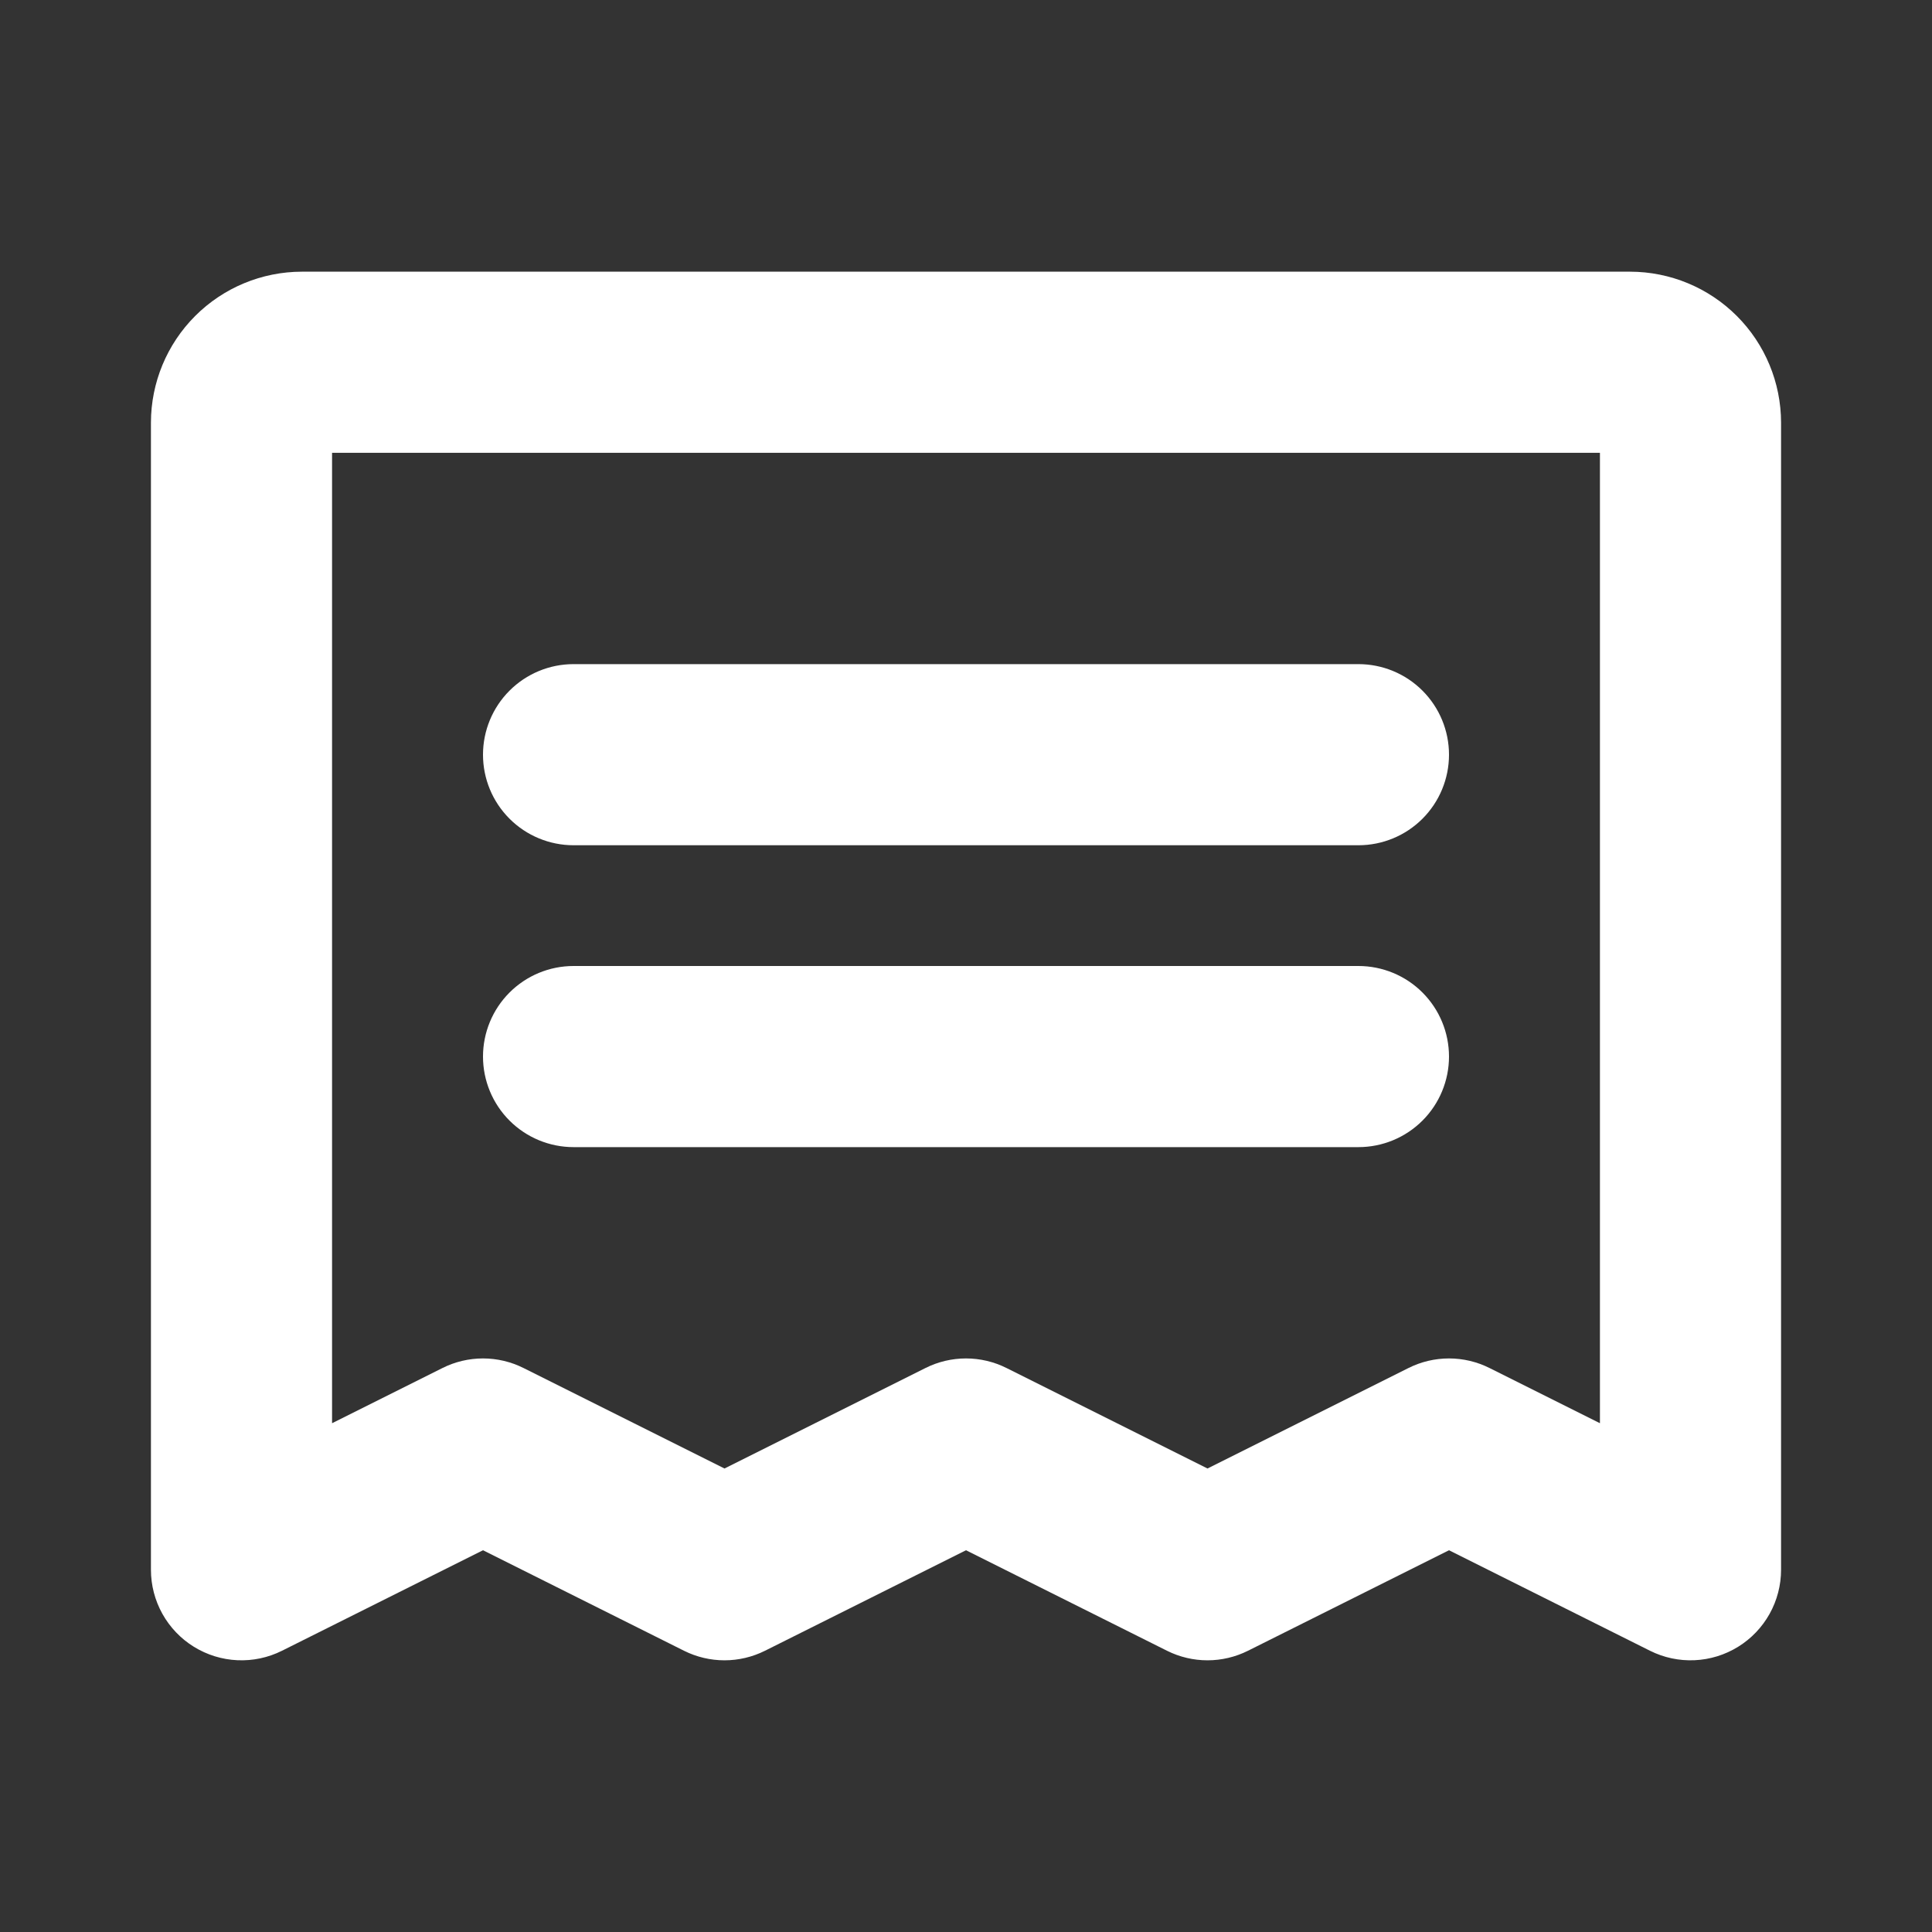 <svg xmlns="http://www.w3.org/2000/svg" width="800" height="800" viewBox="0 0 800 800" fill="none"><rect x="0" y="0" width="800" height="800" fill="#333333" stroke="none"/><path d="M200 312.5C200 302.554 203.951 293.016 210.984 285.984C218.016 278.951 227.554 275 237.5 275H562.5C572.446 275 581.984 278.951 589.016 285.983C596.049 293.016 600 302.554 600 312.5C600 322.446 596.049 331.984 589.016 339.017C581.984 346.049 572.446 350 562.5 350H237.5C227.554 350 218.016 346.049 210.984 339.016C203.951 331.984 200 322.446 200 312.5ZM237.5 475H562.5C572.446 475 581.984 471.049 589.016 464.016C596.049 456.984 600 447.446 600 437.5C600 427.554 596.049 418.016 589.016 410.984C581.984 403.951 572.446 400 562.5 400H237.5C227.554 400 218.016 403.951 210.983 410.984C203.951 418.016 200 427.554 200 437.5C200 447.446 203.951 456.984 210.983 464.016C218.016 471.049 227.554 475 237.5 475ZM737.5 175V650C737.5 656.392 735.866 662.678 732.754 668.261C729.641 673.844 725.153 678.539 719.716 681.899C714.278 685.26 708.072 687.175 701.686 687.462C695.301 687.749 688.948 686.399 683.231 683.54L600 641.927L516.769 683.54C511.563 686.144 505.821 687.5 500 687.5C494.179 687.5 488.437 686.144 483.231 683.54L400 641.927L316.769 683.54C311.563 686.144 305.821 687.5 300 687.5C294.179 687.5 288.437 686.144 283.231 683.54L200 641.927L116.769 683.54C111.052 686.399 104.699 687.749 98.314 687.462C91.928 687.175 85.722 685.26 80.284 681.899C74.847 678.539 70.359 673.844 67.246 668.261C64.134 662.678 62.5 656.392 62.5 650V175C62.519 158.43 69.109 142.543 80.826 130.826C92.543 119.109 108.43 112.519 125 112.5H675C691.57 112.519 707.457 119.109 719.174 130.826C730.891 142.543 737.481 158.43 737.5 175ZM662.5 187.5H137.5V589.323L183.231 566.46C188.437 563.856 194.179 562.5 200 562.5C205.821 562.5 211.563 563.856 216.769 566.46L300 608.073L383.231 566.46C388.437 563.856 394.179 562.5 400 562.5C405.821 562.5 411.563 563.856 416.769 566.46L500 608.073L583.231 566.46C588.437 563.856 594.179 562.5 600 562.5C605.821 562.5 611.563 563.856 616.769 566.46L662.5 589.323V187.5Z" fill="white"></path></svg>